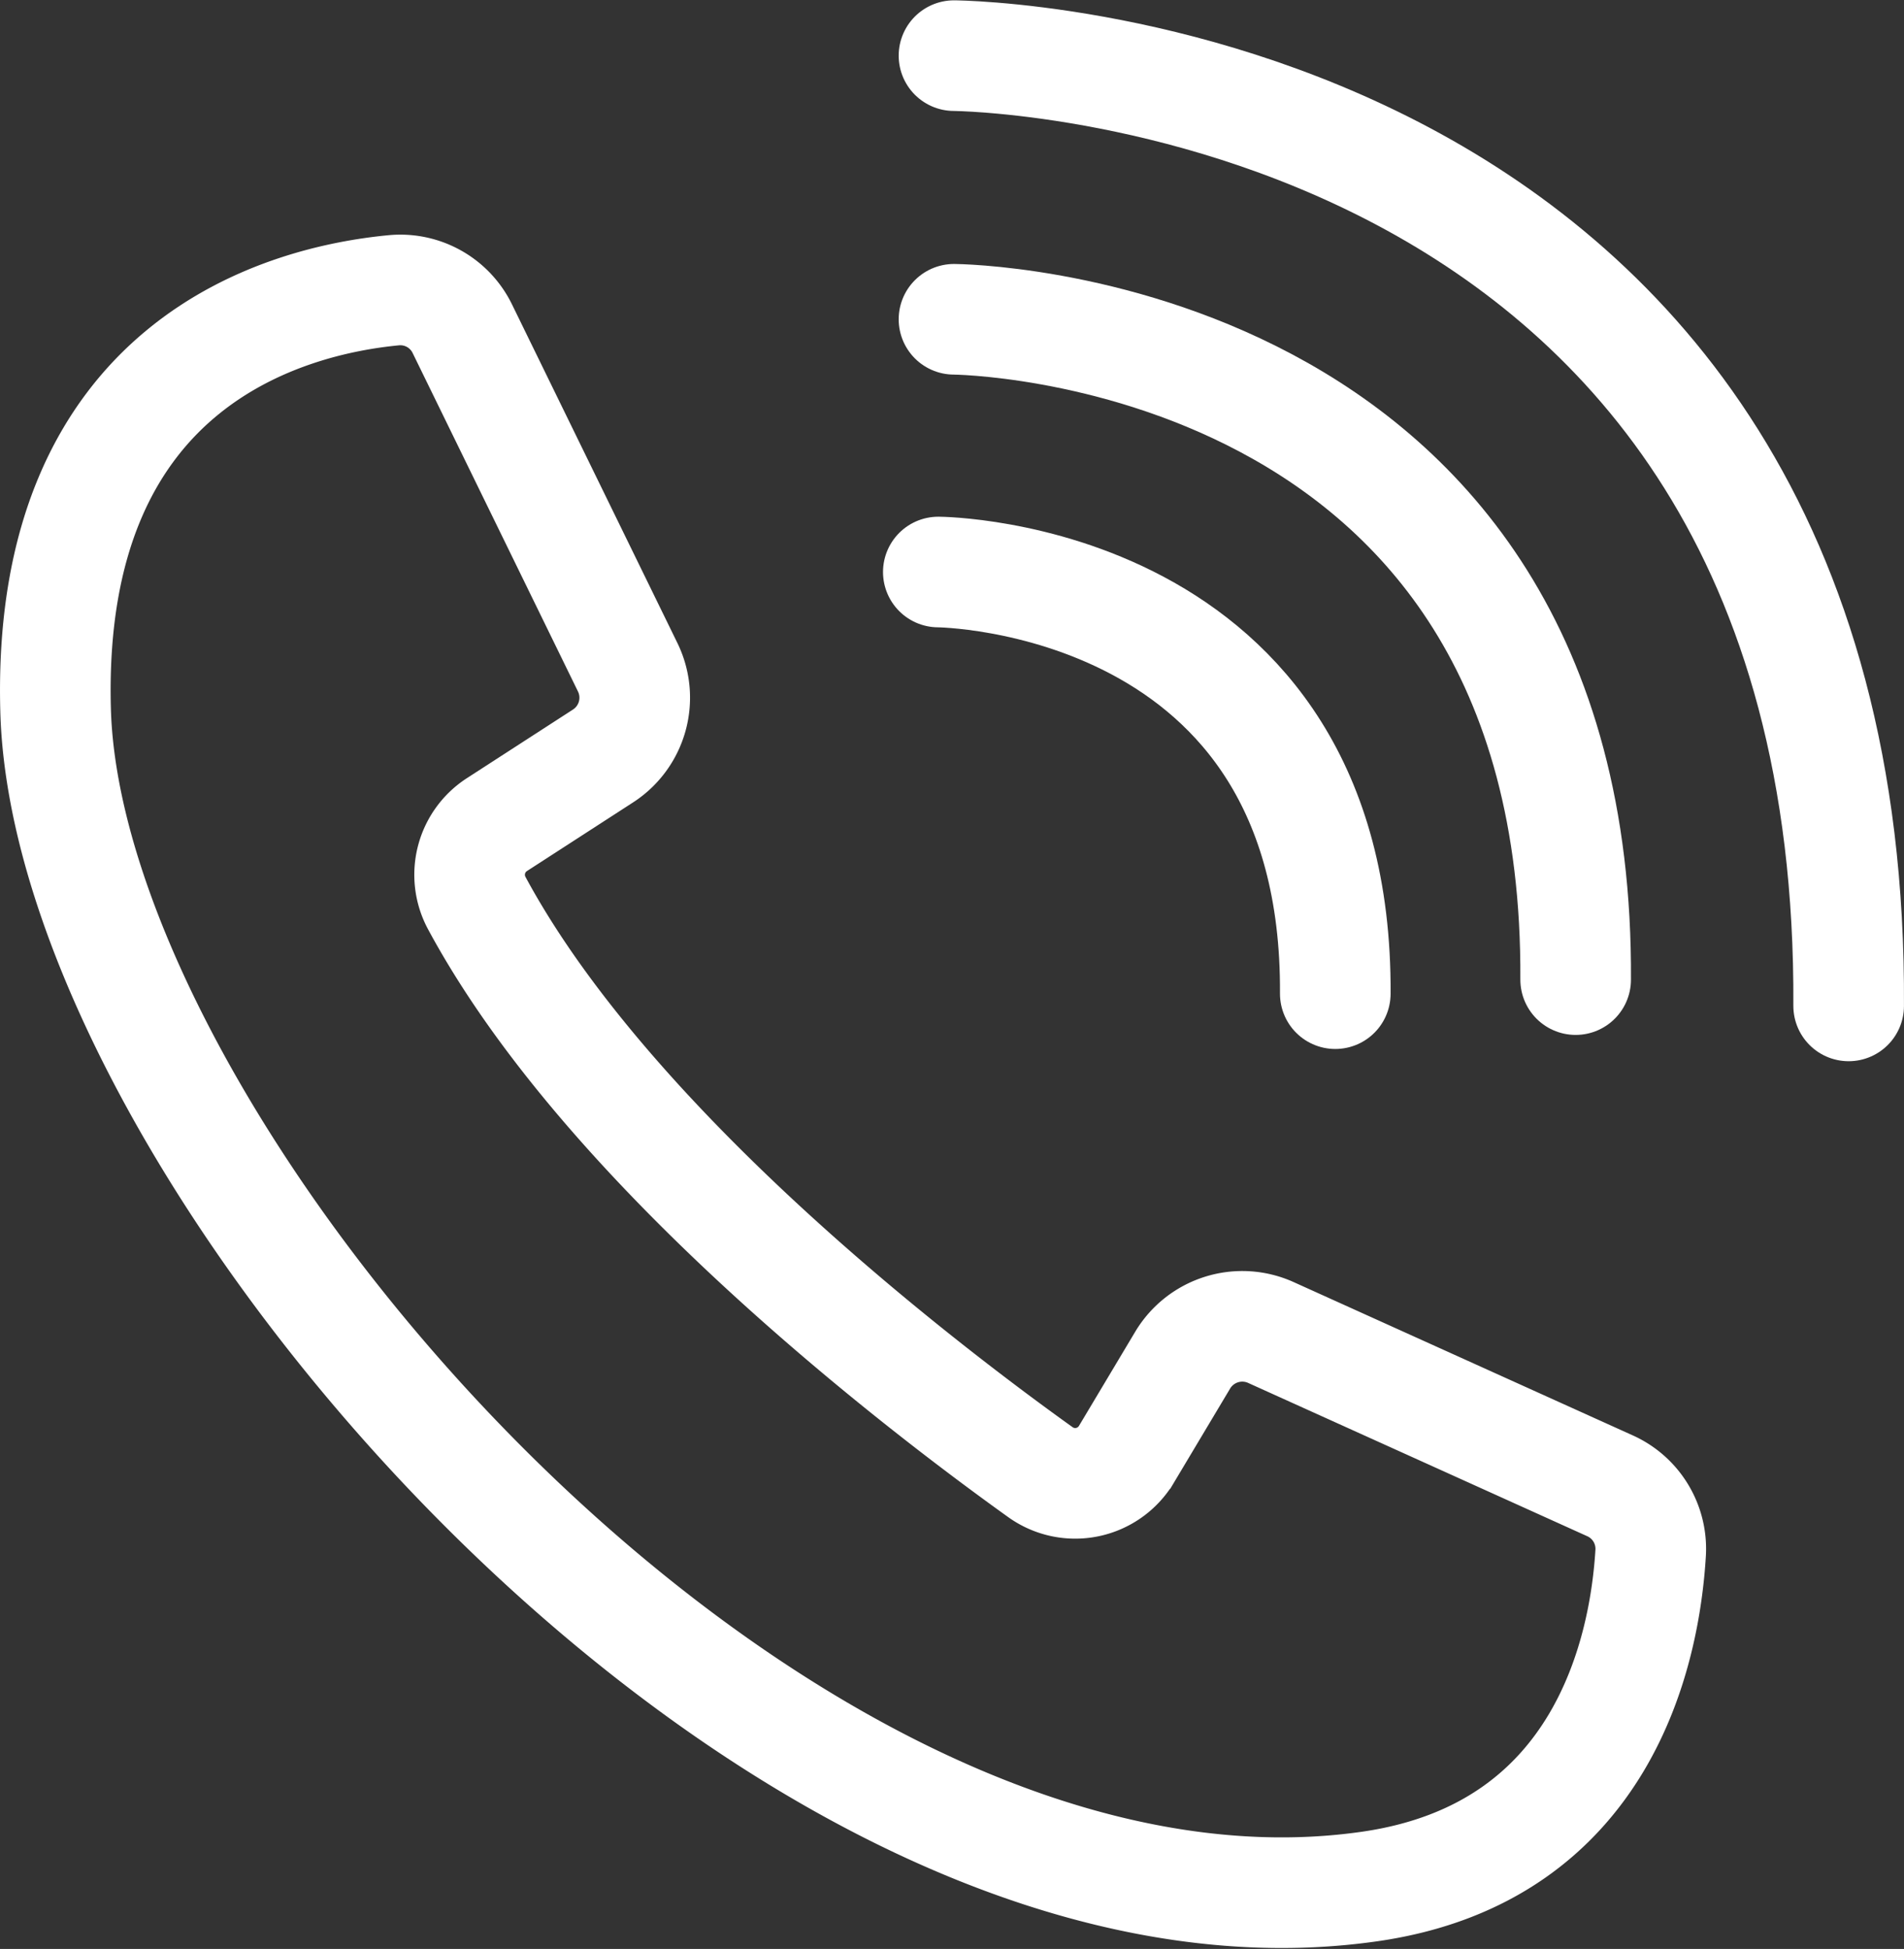 <svg xmlns="http://www.w3.org/2000/svg" width="51.638" height="52.855" viewBox="0 0 51.638 52.855">
  <rect x="0" y="0" width="51.638" height="52.855" fill="#333333" stroke="none"/>
  <g id="Group_3970" data-name="Group 3970" transform="translate(-1243 -866.343)">
    <path id="Path_559" data-name="Path 559" d="M31.075,36.194l-1.524,2.551a1.619,1.619,0,0,1-2.334.487c-3.37-2.414-11.741-8.839-15.293-15.445a1.619,1.619,0,0,1,.558-2.12l2.871-1.857a1.882,1.882,0,0,0,.67-2.408L11.541,8.227A1.869,1.869,0,0,0,9.7,7.177C6.825,7.446.247,9.1.508,18.568c.334,12.1,19.539,34.216,35.643,31.9,6.378-.918,7.461-6.469,7.616-9.049A1.874,1.874,0,0,0,42.661,39.6l-9.192-4.155A1.884,1.884,0,0,0,31.075,36.194Z" transform="translate(1244 867.036)" fill="none" stroke="#fff" stroke-width="3"/>
    <path id="Path_560" data-name="Path 560" d="M25.638,15.2s10.833.067,10.766,11.435" transform="translate(1242.81 866.656)" fill="none" stroke="#fff" stroke-linecap="round" stroke-linejoin="round" stroke-width="3"/>
    <path id="Path_561" data-name="Path 561" d="M26.084,8.005s16.965.1,16.86,17.908" transform="translate(1242.789 866.997)" fill="none" stroke="#fff" stroke-linecap="round" stroke-linejoin="round" stroke-width="3"/>
    <path id="Path_562" data-name="Path 562" d="M26.084.5S50.5.651,50.348,26.271" transform="translate(1242.789 867.352)" fill="none" stroke="#fff" stroke-linecap="round" stroke-linejoin="round" stroke-width="3"/>
  </g>
</svg>
